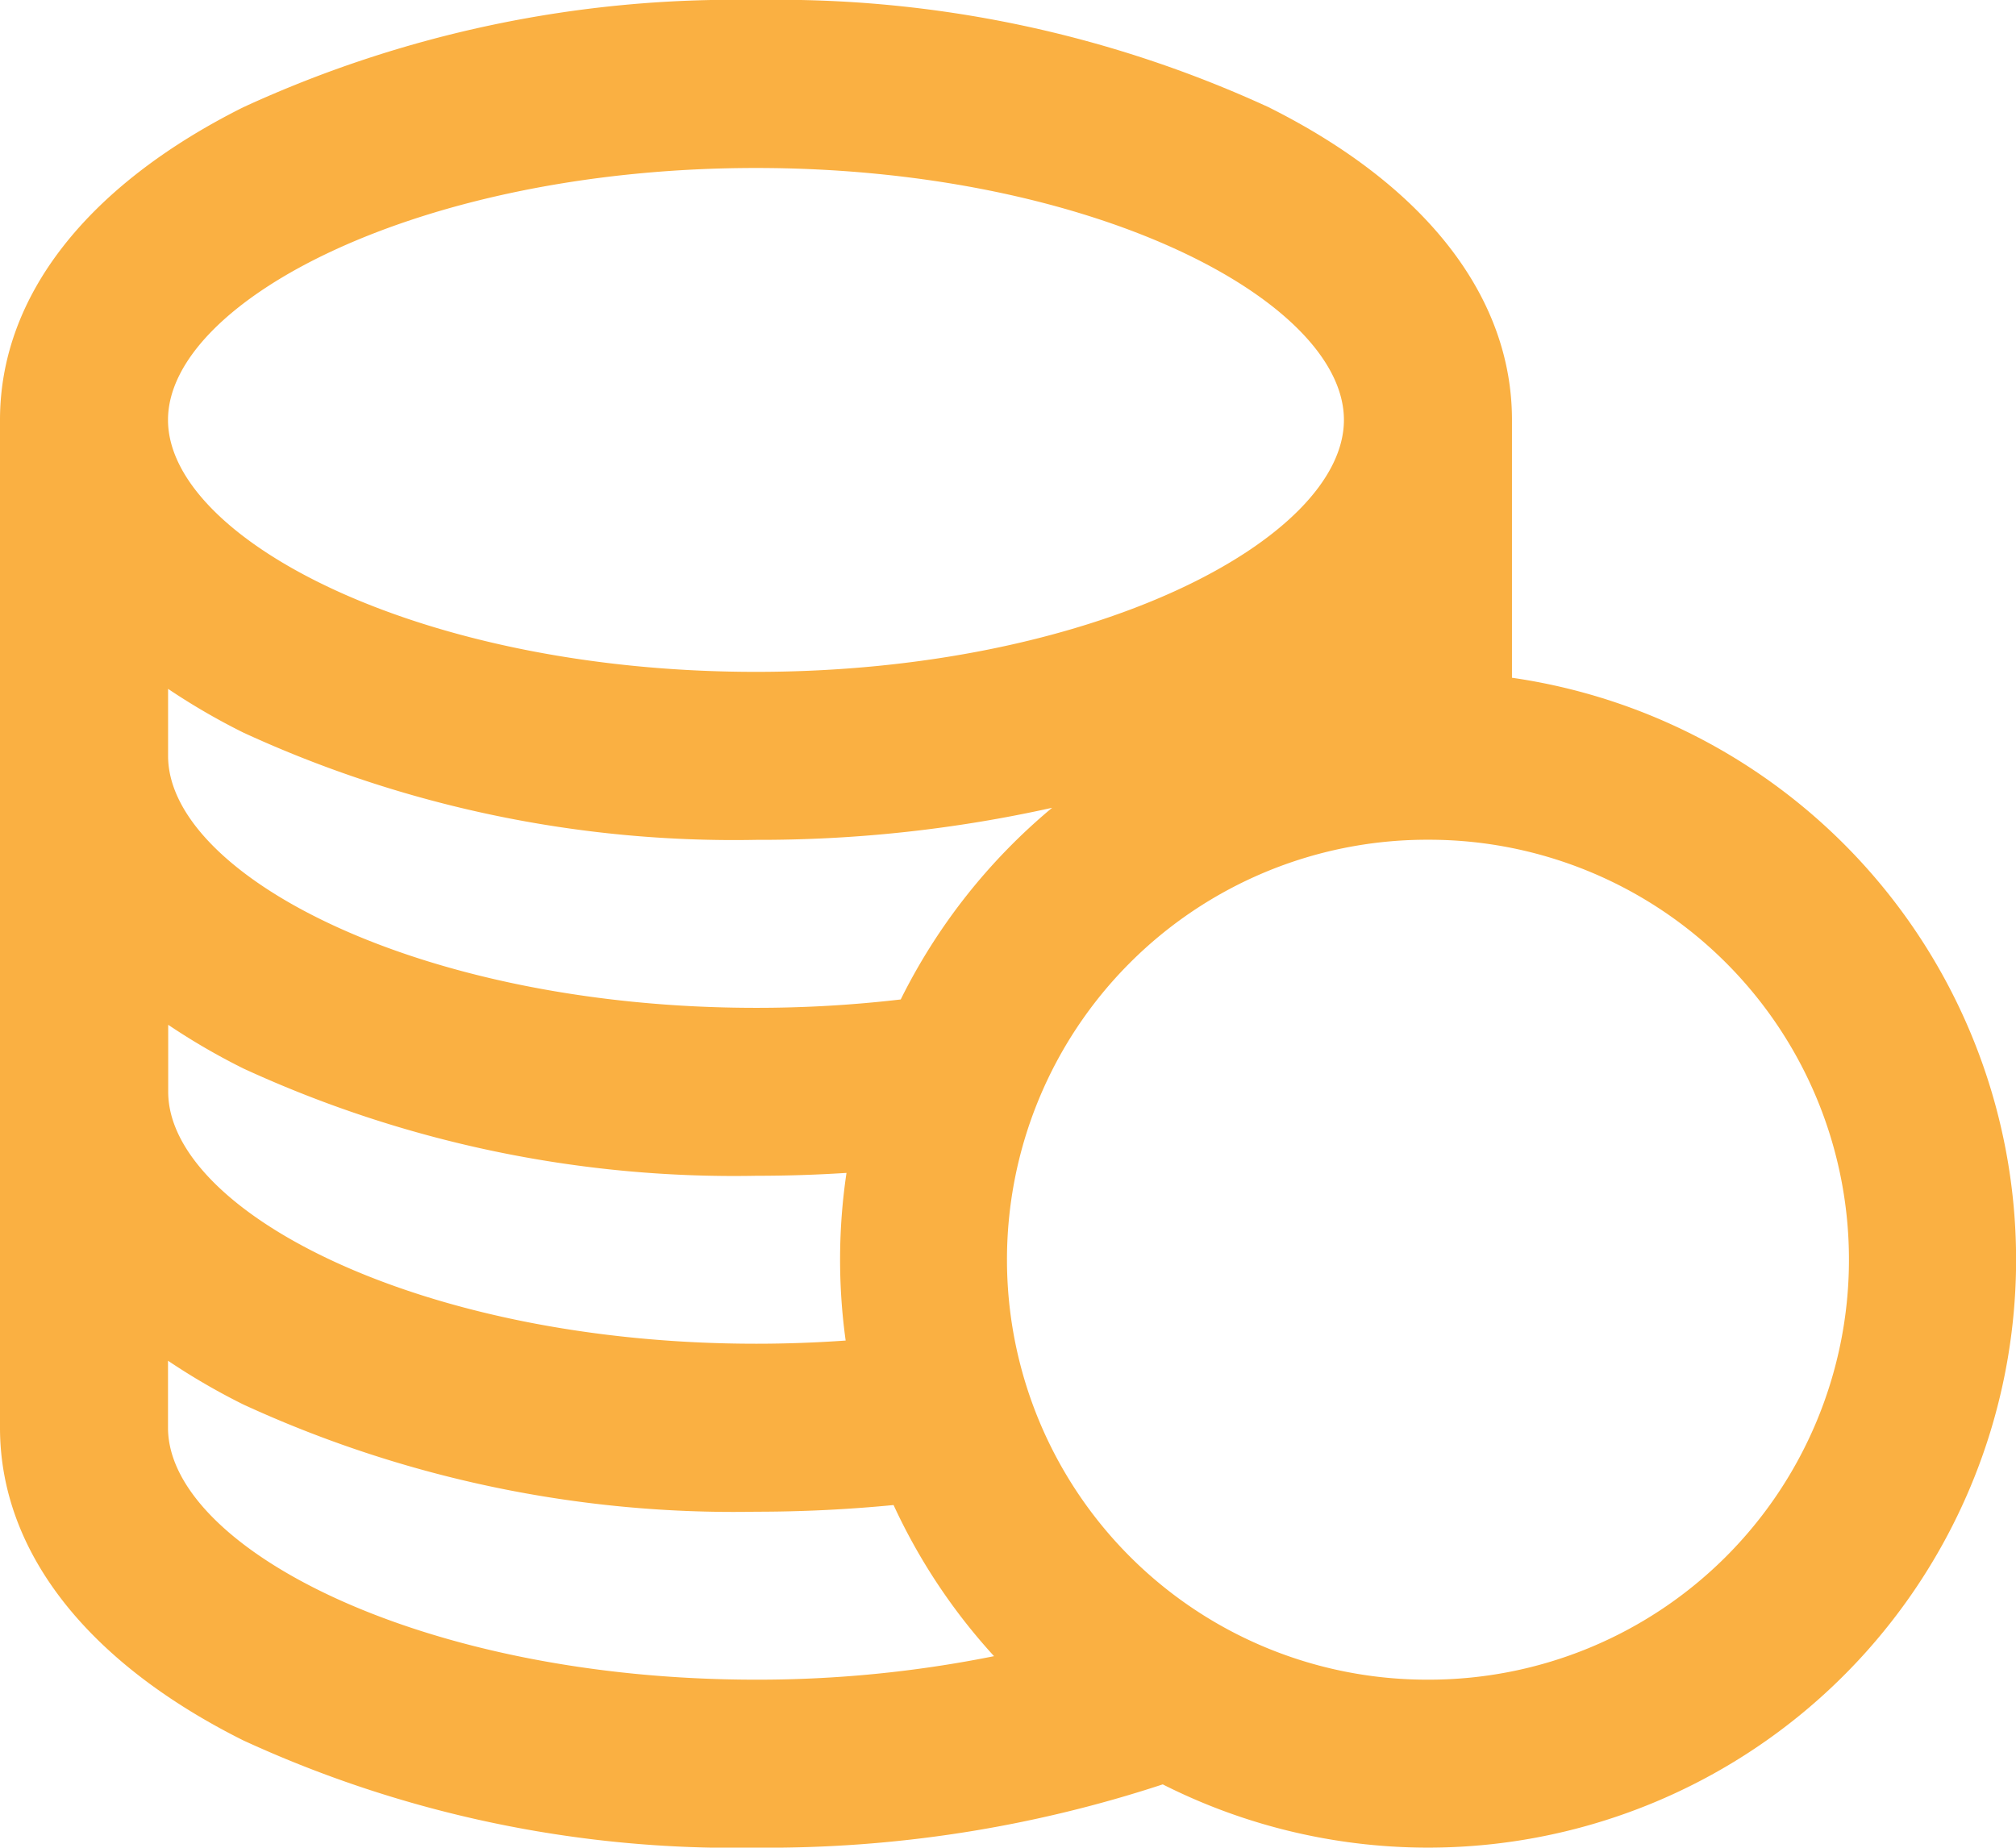 <svg xmlns="http://www.w3.org/2000/svg" width="53.109" height="48.681" viewBox="0 0 53.109 48.681">
  <path id="XMLID_106_" d="M39.831,32.862V26.069c0-3.246-2.276-6.172-6.409-8.238a30.893,30.893,0,0,0-13.507-2.826A30.894,30.894,0,0,0,6.408,17.831C2.276,19.9,0,22.823,0,26.069V52.622c0,3.246,2.276,6.172,6.408,8.238a30.894,30.894,0,0,0,13.507,2.826,33.305,33.305,0,0,0,10.716-1.667,15.491,15.491,0,1,0,9.2-29.157Zm-35.4,9.144a17.549,17.549,0,0,0,1.982,1.152,30.894,30.894,0,0,0,13.507,2.826q1.2,0,2.38-.076a15.52,15.52,0,0,0-.022,4.417c-.778.055-1.565.084-2.358.084-8.865,0-15.489-3.5-15.489-6.638Zm19.3-.668a32.7,32.7,0,0,1-3.814.221c-8.865,0-15.489-3.5-15.489-6.638V33.155a17.526,17.526,0,0,0,1.982,1.152,30.892,30.892,0,0,0,13.507,2.826,35.454,35.454,0,0,0,7.8-.845A15.589,15.589,0,0,0,23.729,41.337ZM19.915,19.431c8.865,0,15.489,3.5,15.489,6.638s-6.624,6.638-15.489,6.638S4.426,29.2,4.426,26.069,11.05,19.431,19.915,19.431ZM4.426,52.622V50.857a17.548,17.548,0,0,0,1.982,1.152,30.894,30.894,0,0,0,13.507,2.826c1.222,0,2.435-.06,3.625-.176a15.545,15.545,0,0,0,2.647,3.982,31.539,31.539,0,0,1-6.273.619C11.05,59.26,4.426,55.756,4.426,52.622ZM37.618,59.26a11.065,11.065,0,0,1-.051-22.13l.051,0,.051,0a11.065,11.065,0,0,1-.051,22.13Z" transform="translate(0 -15.005)" fill="#fab042"/>
</svg>
